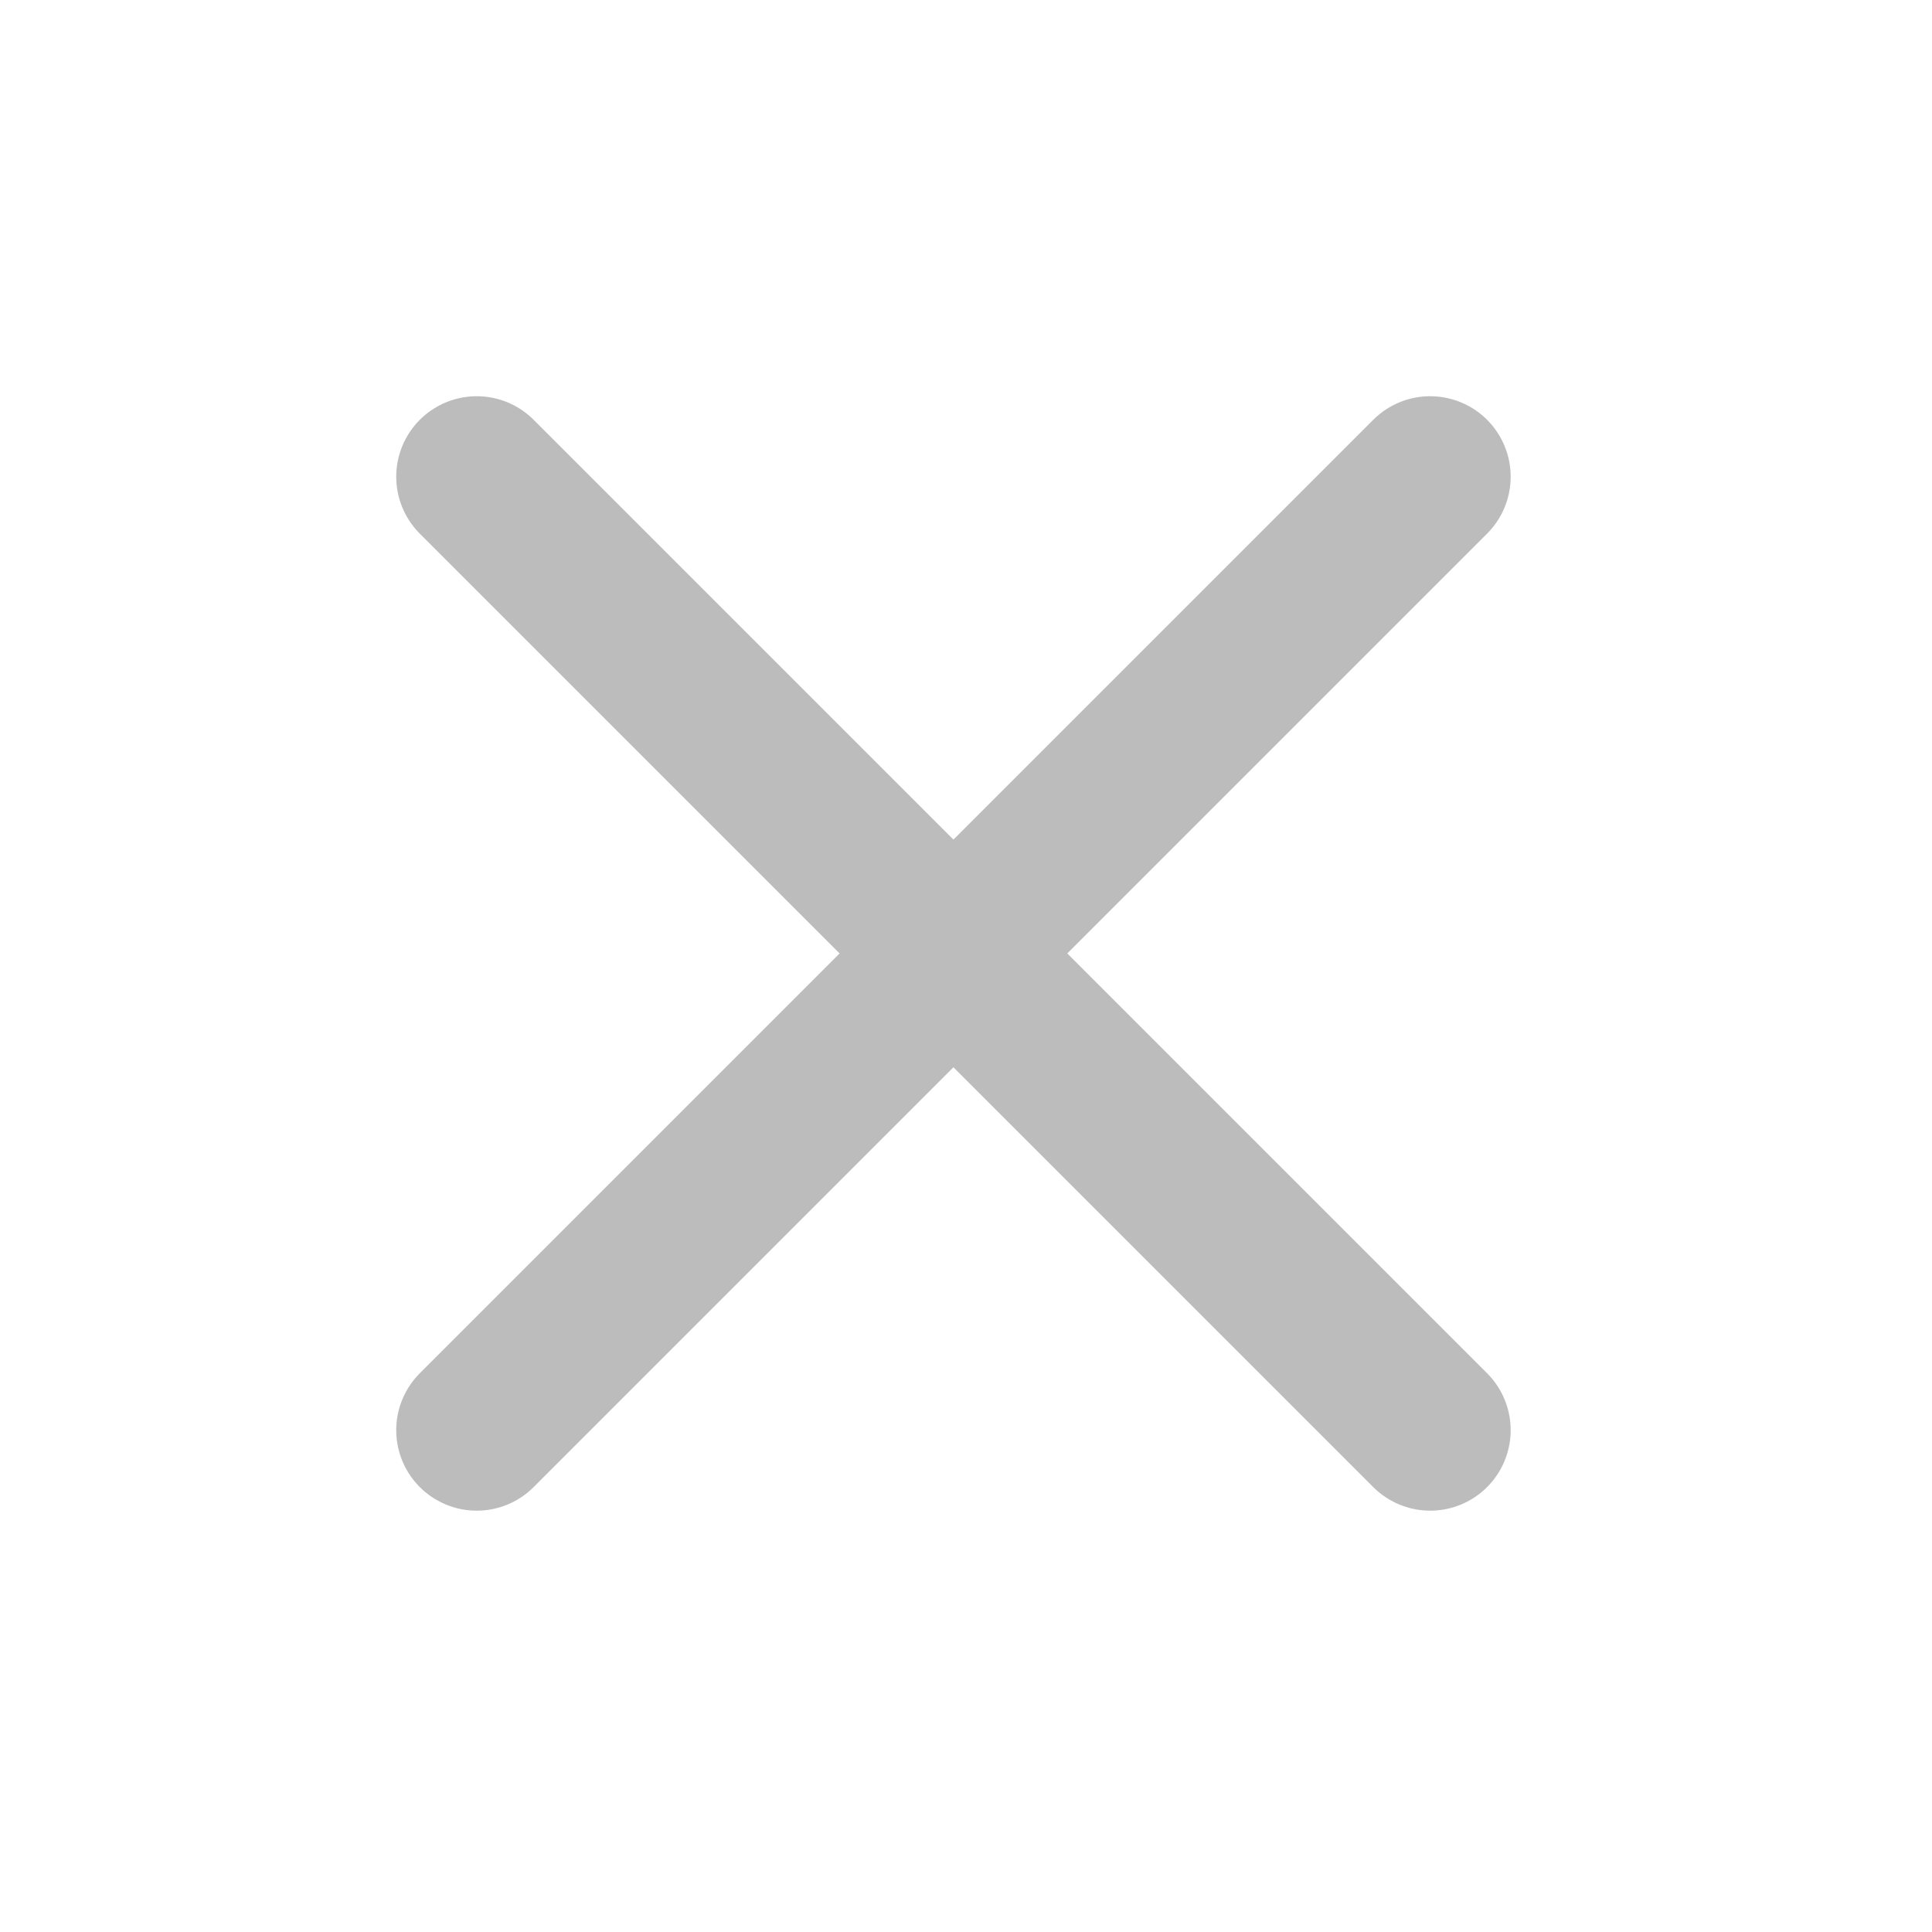 <svg width="48" height="48" viewBox="0 0 48 48" fill="none" xmlns="http://www.w3.org/2000/svg">
<path d="M11.844 11.844L35.532 35.532" stroke="#BCBCBC" stroke-width="4" stroke-linecap="round" stroke-linejoin="round"/>
<path d="M35.532 11.844L11.844 35.532" stroke="#BCBCBC" stroke-width="4" stroke-linecap="round" stroke-linejoin="round"/>
</svg>
